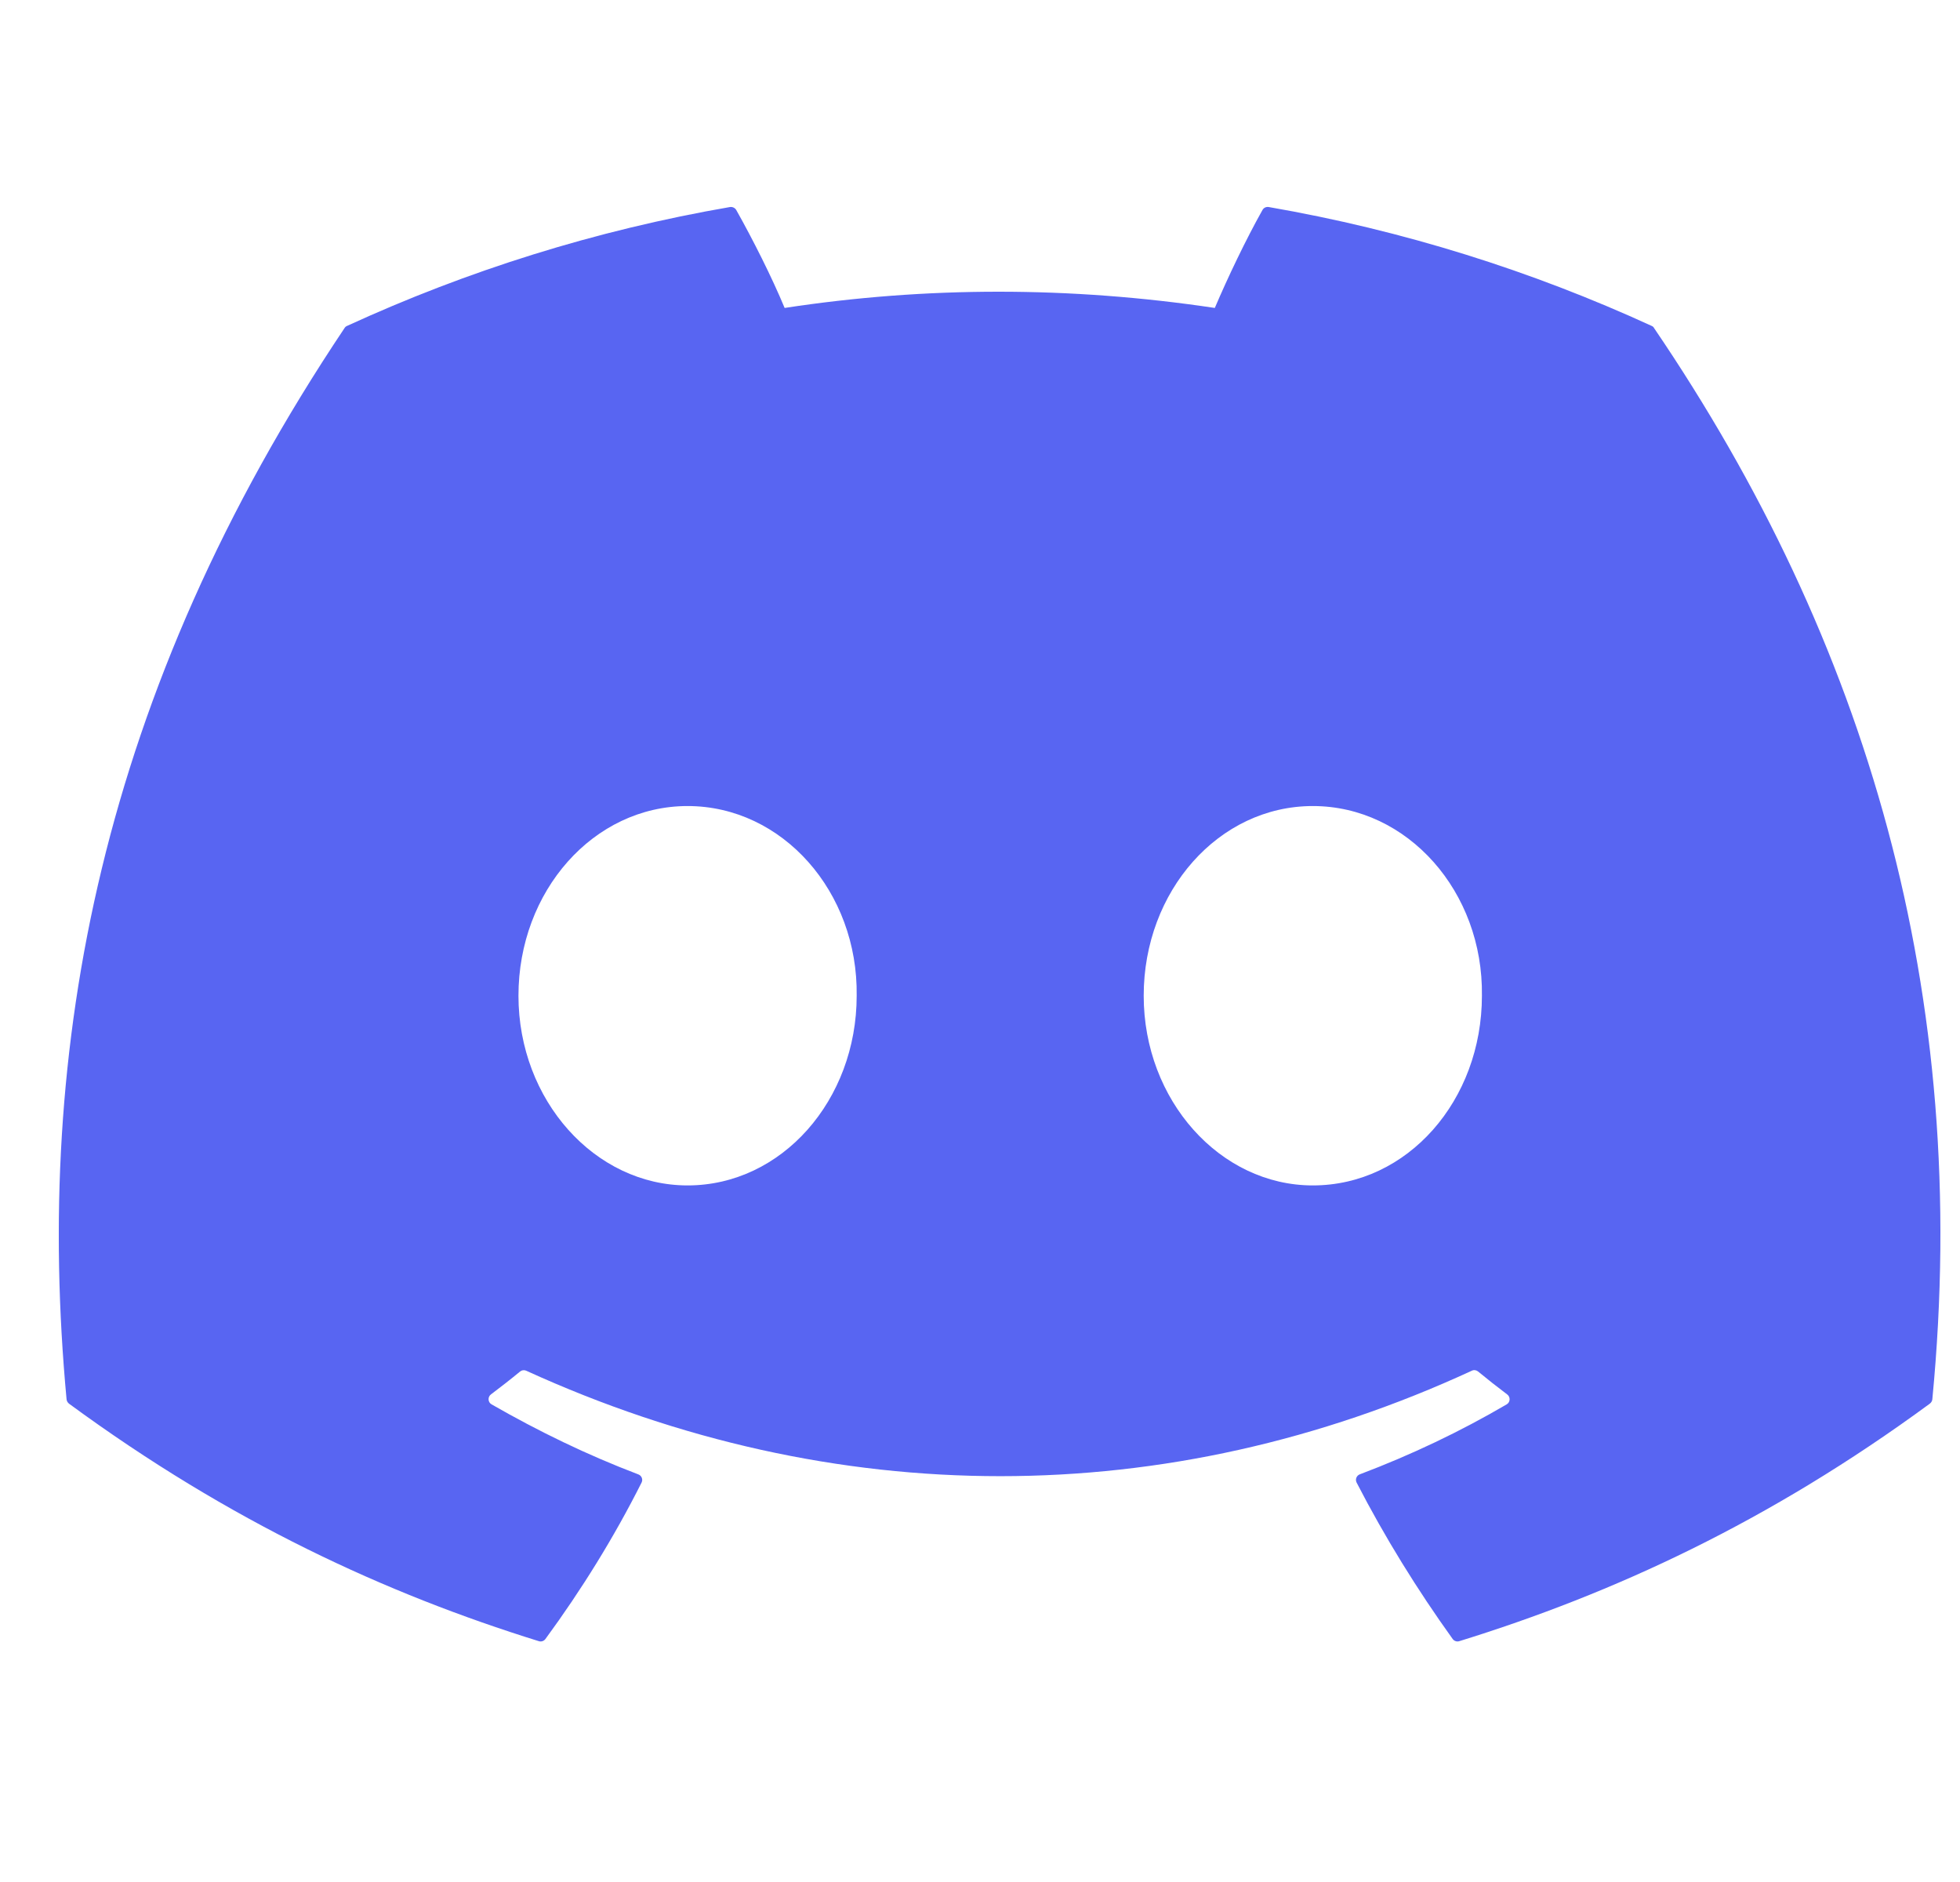<svg width="25" height="24" viewBox="0 0 25 24" fill="none" xmlns="http://www.w3.org/2000/svg">
<g clip-path="url(#clip0_2_323)">
<path d="M21.067 4.156C19.537 3.454 17.897 2.937 16.182 2.64C16.151 2.635 16.119 2.649 16.103 2.678C15.892 3.053 15.659 3.542 15.495 3.927C13.65 3.651 11.815 3.651 10.008 3.927C9.845 3.534 9.602 3.053 9.391 2.678C9.374 2.65 9.343 2.636 9.312 2.64C7.598 2.936 5.958 3.453 4.427 4.156C4.414 4.161 4.402 4.171 4.395 4.183C1.283 8.832 0.431 13.366 0.849 17.844C0.851 17.866 0.863 17.886 0.88 17.9C2.933 19.407 4.922 20.323 6.873 20.929C6.905 20.939 6.938 20.927 6.957 20.901C7.419 20.271 7.831 19.606 8.183 18.907C8.204 18.866 8.184 18.818 8.142 18.802C7.489 18.554 6.868 18.252 6.27 17.909C6.222 17.882 6.219 17.814 6.262 17.782C6.388 17.687 6.514 17.589 6.634 17.49C6.656 17.472 6.686 17.468 6.712 17.48C10.639 19.273 14.892 19.273 18.773 17.48C18.799 17.467 18.829 17.471 18.852 17.489C18.972 17.588 19.098 17.687 19.224 17.782C19.268 17.814 19.265 17.882 19.218 17.909C18.62 18.259 17.998 18.554 17.345 18.801C17.302 18.817 17.283 18.866 17.304 18.907C17.664 19.605 18.076 20.27 18.529 20.901C18.548 20.927 18.582 20.939 18.613 20.929C20.574 20.323 22.563 19.407 24.615 17.9C24.633 17.886 24.645 17.866 24.647 17.845C25.147 12.668 23.808 8.171 21.098 4.184C21.092 4.171 21.08 4.161 21.067 4.156ZM8.77 15.117C7.588 15.117 6.613 14.031 6.613 12.698C6.613 11.365 7.569 10.279 8.77 10.279C9.981 10.279 10.946 11.374 10.927 12.698C10.927 14.031 9.971 15.117 8.77 15.117ZM16.745 15.117C15.562 15.117 14.588 14.031 14.588 12.698C14.588 11.365 15.543 10.279 16.745 10.279C17.956 10.279 18.921 11.374 18.902 12.698C18.902 14.031 17.956 15.117 16.745 15.117Z" fill="#5865F2"/>
</g>
<defs>
<clipPath id="clip0_2_323">
<rect width="24" height="24" fill="white" transform="translate(0.75)"/>
</clipPath>
</defs>
</svg>
